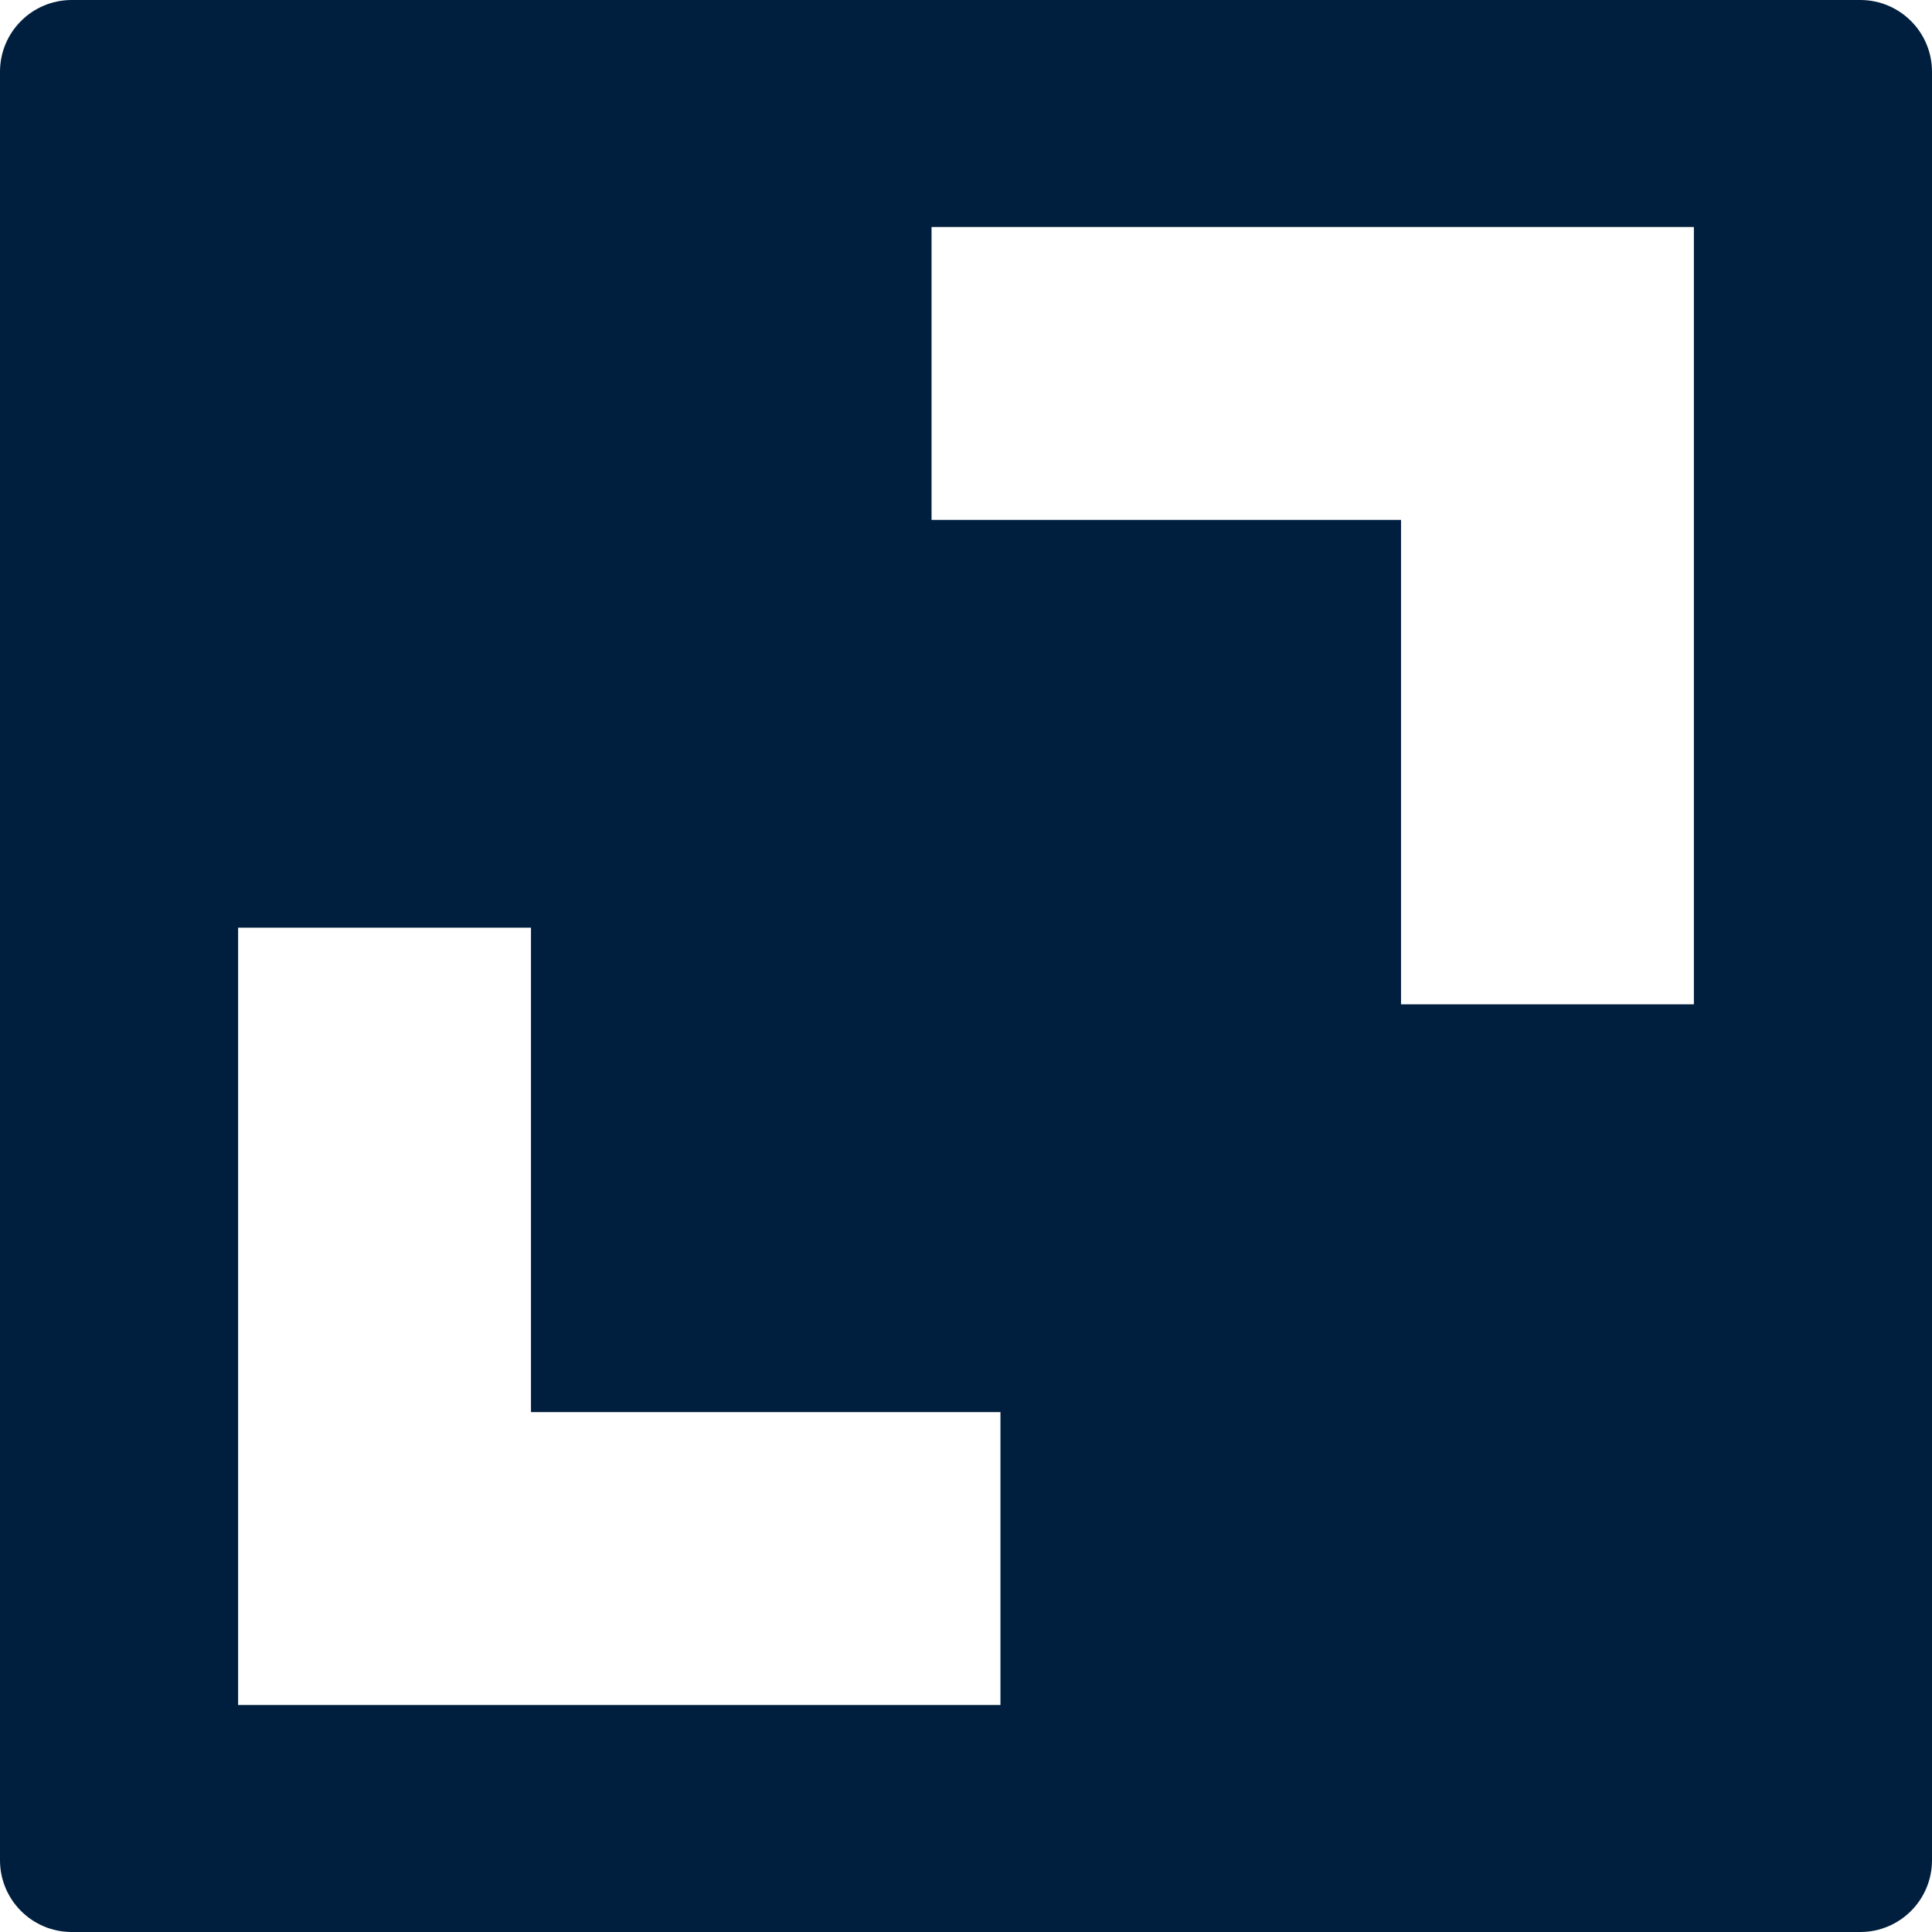 <?xml version="1.0" encoding="UTF-8"?> <svg xmlns="http://www.w3.org/2000/svg" width="12" height="12" viewBox="0 0 12 12" fill="none"><path d="M11.556 0H0.444C0.199 0.001 0.001 0.199 0 0.444V11.556C0.001 11.801 0.199 11.999 0.444 12H11.556C11.801 11.999 11.999 11.801 12 11.556V0.444C11.999 0.199 11.801 0.001 11.556 0ZM6.214 8.771V10.59H1.479V5.762H3.298V8.771L6.214 8.771ZM10.521 6.238H8.702V3.229H5.786V1.41H10.521L10.521 6.238Z" fill="#001F3E"></path></svg> 